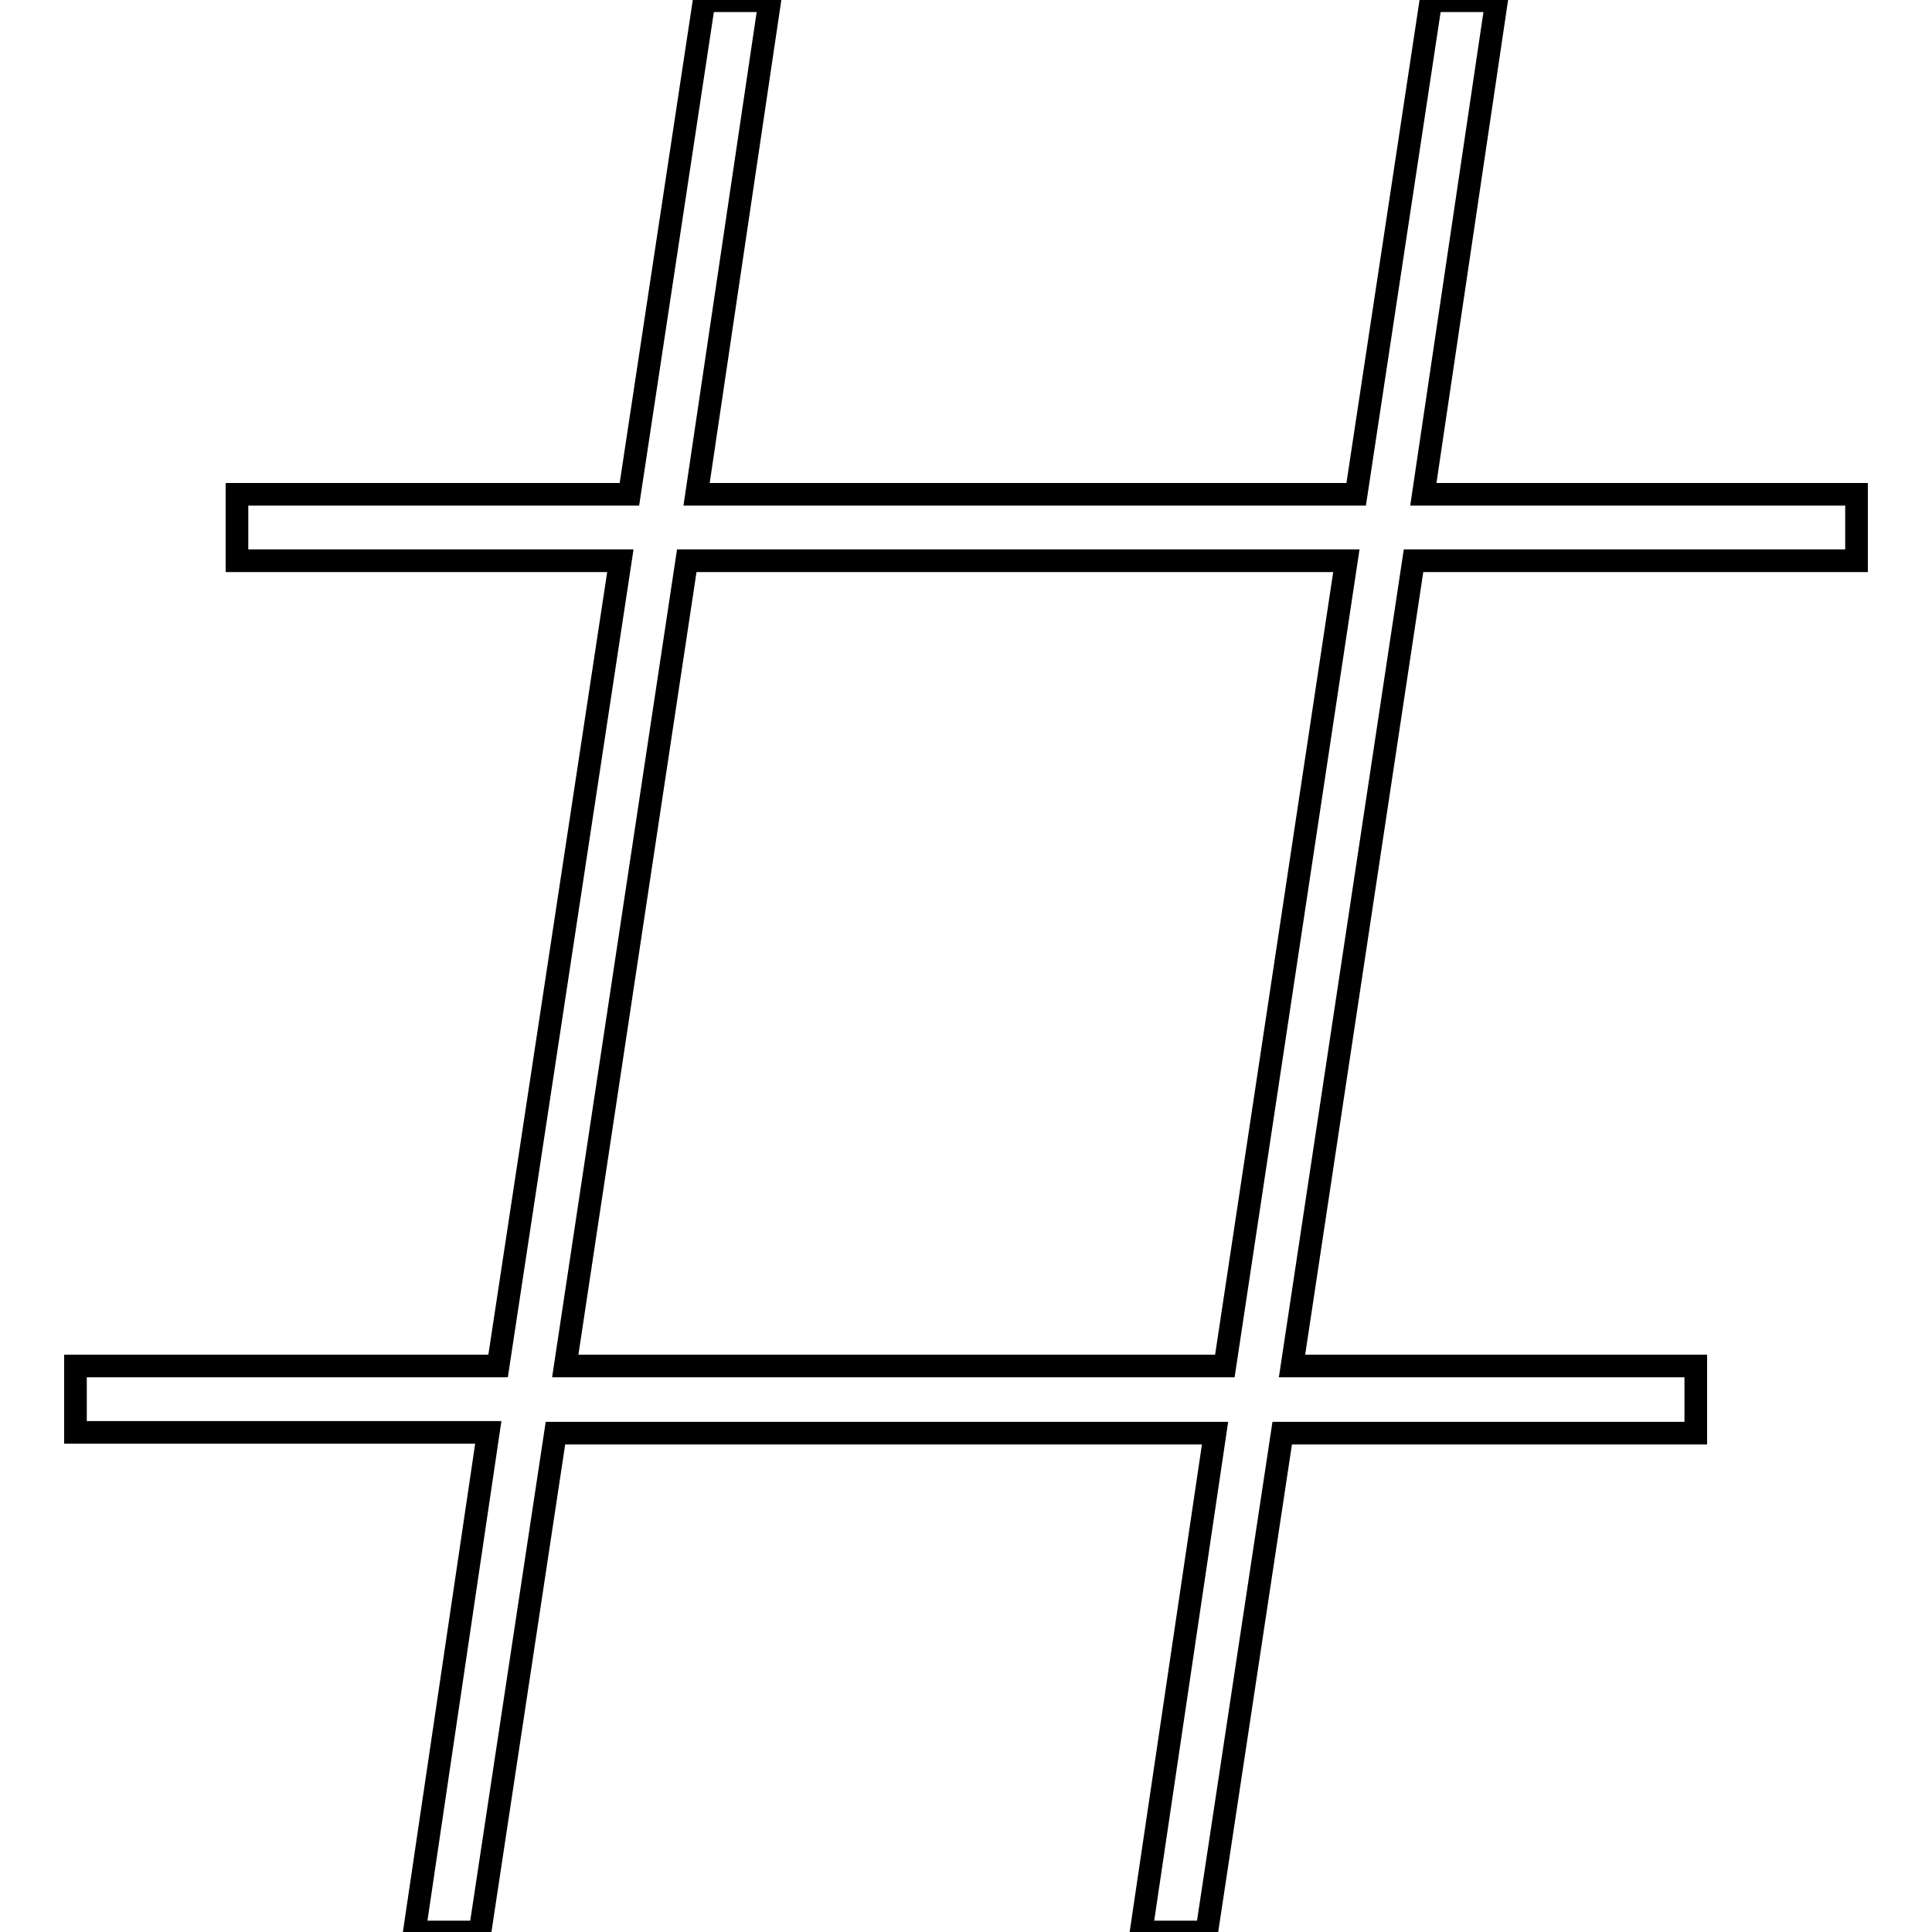 <?xml version="1.0" encoding="utf-8"?>
<!-- Svg Vector Icons : http://www.onlinewebfonts.com/icon -->
<!DOCTYPE svg PUBLIC "-//W3C//DTD SVG 1.1//EN" "http://www.w3.org/Graphics/SVG/1.1/DTD/svg11.dtd">
<svg version="1.1" xmlns="http://www.w3.org/2000/svg" xmlns:xlink="http://www.w3.org/1999/xlink" x="0px" y="0px" viewBox="0 0 256 256" enable-background="new 0 0 256 256" xml:space="preserve">
<g><g><path stroke-width="3" fill-opacity="0" stroke="#000000"  d="M246,74.3v-8.8h-57.4l9.7-65.4h-8.7l-9.9,65.4H92.3L102,0.1h-8.7l-9.9,65.4H31.4v8.8h50.8L66,181H10v8.8h54.7l-9.8,66.2h8.7l10-66.1h87.4l-9.8,66.1h8.7l10-66.1h54.8V181h-53.5l16.1-106.7H246z M162.3,181H74.9L91,74.3h87.4L162.3,181z"/></g></g>
</svg>